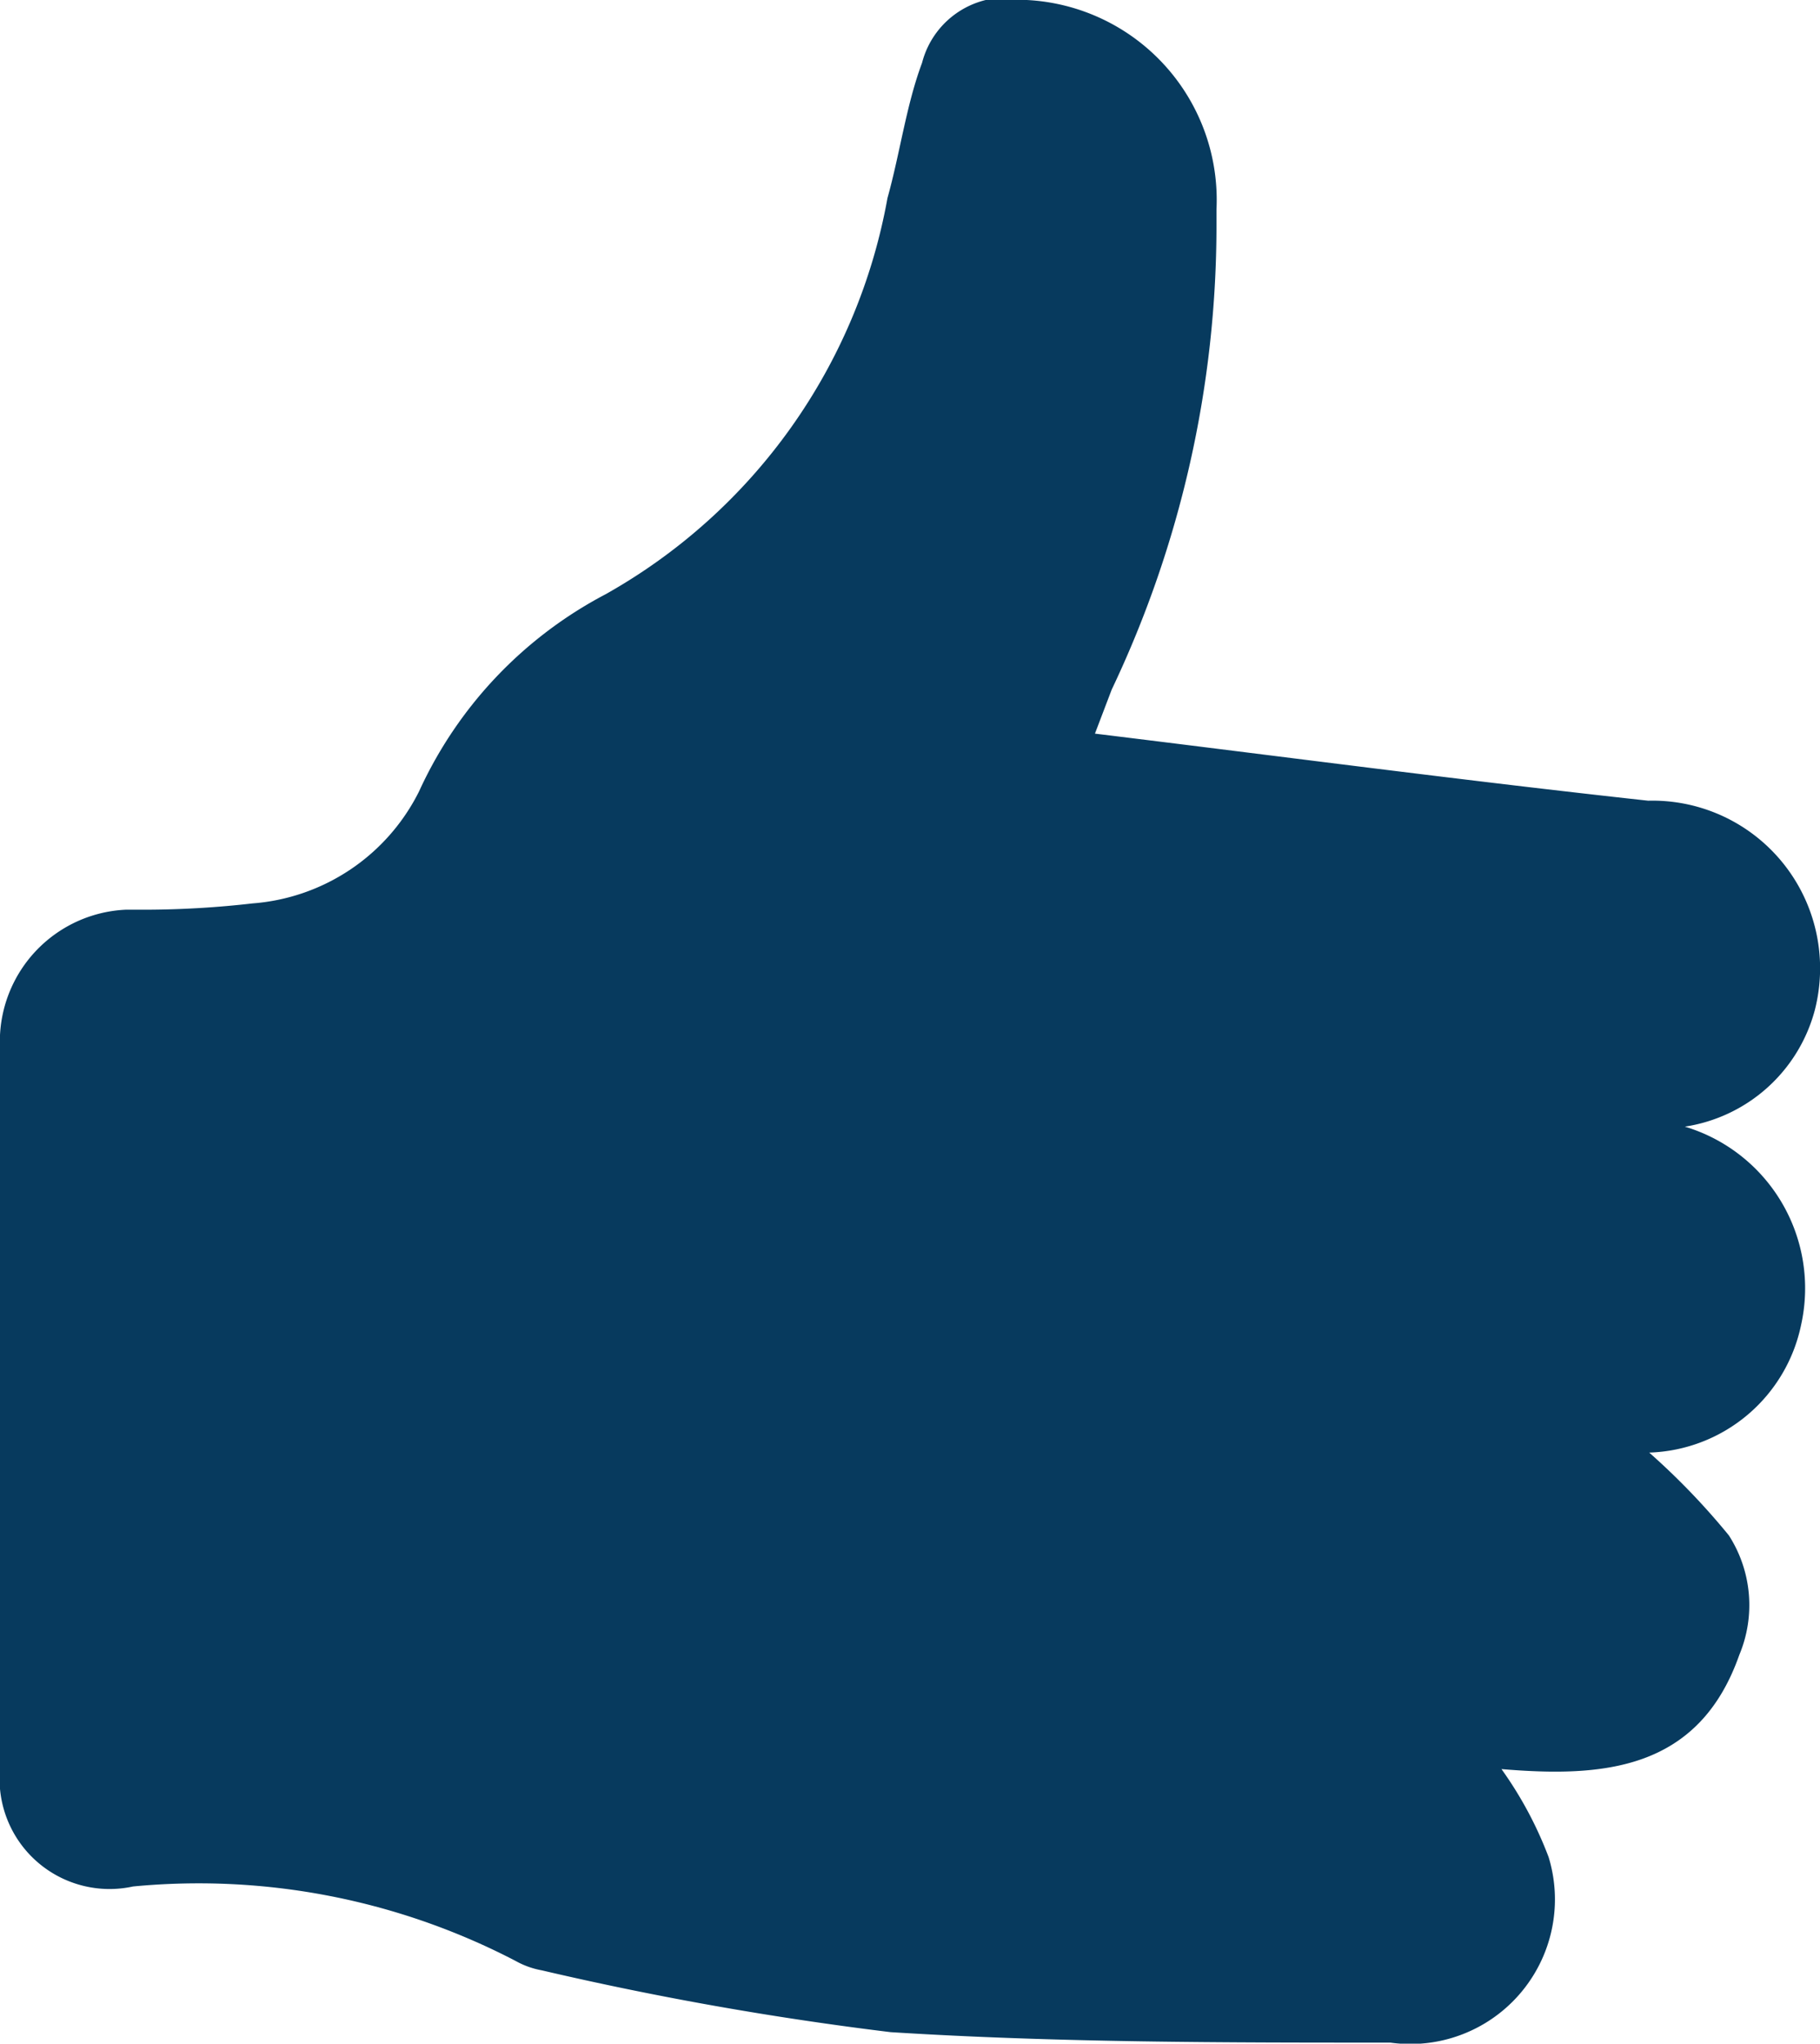 <svg xmlns="http://www.w3.org/2000/svg" viewBox="0 0 17.37 19.5"><defs><style>.cls-1{fill:#073a5e;}</style></defs><title>Ресурс 1225</title><g id="Слой_2" data-name="Слой 2"><g id="Слой_1-2" data-name="Слой 1"><g id="Слой_2-2" data-name="Слой 2"><g id="Слой_5" data-name="Слой 5"><path class="cls-1" d="M10.45,7c1.8.22,3.54.45,5.28.64a1.6,1.6,0,0,1,1.59,2,1.52,1.52,0,0,1-1.24,1.11,1.61,1.61,0,0,1,1.11,1.89,1.53,1.53,0,0,1-1.45,1.22,6.77,6.77,0,0,1,.76.79,1.23,1.23,0,0,1,.1,1.14c-.39,1.11-1.31,1.17-2.27,1.09a3.66,3.66,0,0,1,.45.84,1.38,1.38,0,0,1-1.51,1.77c-1.59,0-3.18,0-4.77-.1a31.23,31.23,0,0,1-3.33-.59.8.8,0,0,1-.25-.09A6.55,6.55,0,0,0,1.27,18,1.05,1.05,0,0,1,0,16.88V10a1.26,1.26,0,0,1,1.2-1.32h.21a9.14,9.14,0,0,0,1-.06A1.94,1.94,0,0,0,4,7.55,4,4,0,0,1,5.78,5.67,5.44,5.44,0,0,0,8.47,1.89C8.59,1.46,8.65,1,8.8.6A.83.83,0,0,1,9.8,0a1.91,1.91,0,0,1,1.81,2s0,.1,0,.15a10.31,10.31,0,0,1-1,4.43Z"/></g></g></g></g></svg>